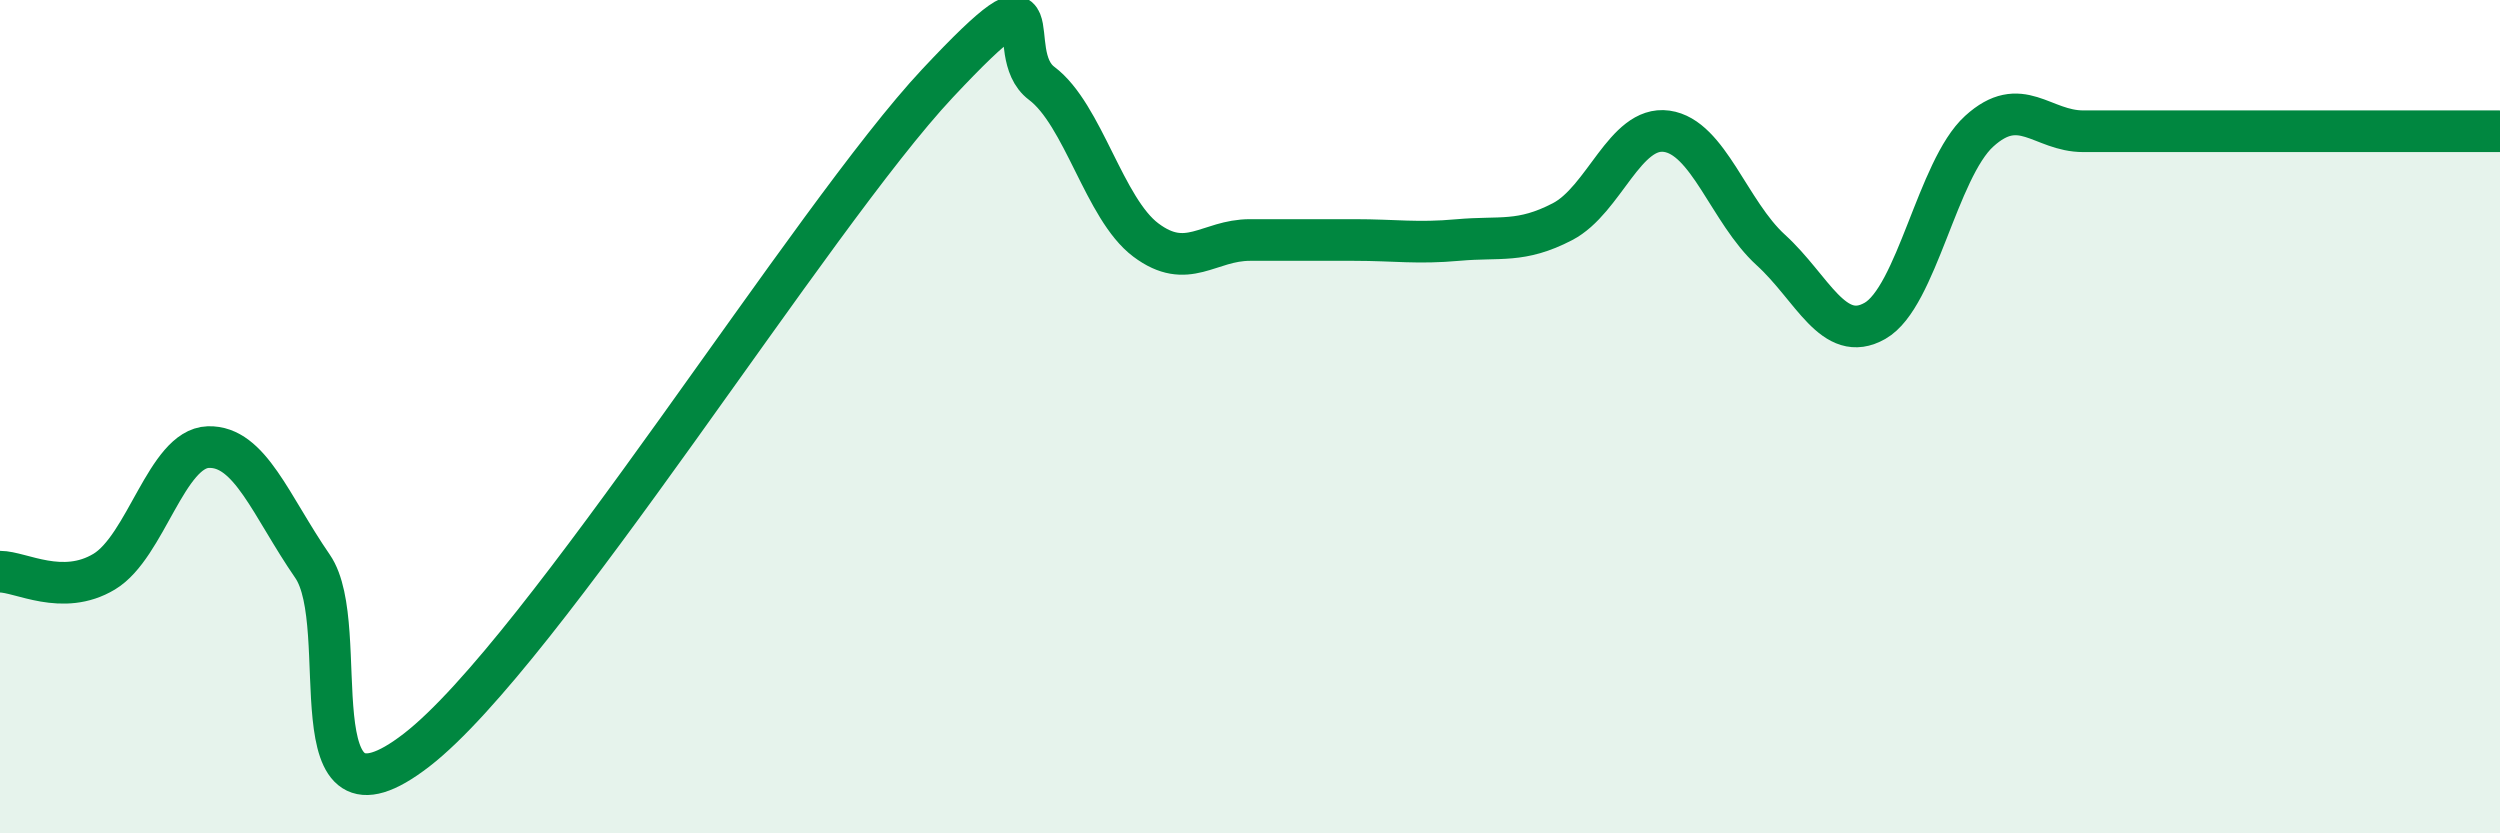 
    <svg width="60" height="20" viewBox="0 0 60 20" xmlns="http://www.w3.org/2000/svg">
      <path
        d="M 0,13.72 C 0.5,13.72 1.5,14.32 2.5,13.72 C 3.5,13.12 4,10.76 5,10.73 C 6,10.7 6.5,12.14 7.5,13.59 C 8.5,15.04 7,20.32 10,18 C 13,15.68 19.5,5.2 22.5,2 C 25.5,-1.2 24,1.25 25,2 C 26,2.75 26.5,5.01 27.5,5.76 C 28.5,6.51 29,5.76 30,5.76 C 31,5.76 31.5,5.76 32.5,5.76 C 33.5,5.76 34,5.85 35,5.76 C 36,5.67 36.5,5.84 37.5,5.32 C 38.5,4.8 39,3.01 40,3.15 C 41,3.29 41.5,5.09 42.5,6 C 43.5,6.91 44,8.27 45,7.7 C 46,7.13 46.5,4.06 47.5,3.15 C 48.5,2.24 49,3.15 50,3.15 C 51,3.15 51.5,3.15 52.5,3.15 C 53.5,3.15 54,3.15 55,3.15 C 56,3.15 56.5,3.15 57.5,3.15 C 58.5,3.15 59.5,3.15 60,3.15L60 20L0 20Z"
        fill="#008740"
        opacity="0.1"
        stroke-linecap="round"
        stroke-linejoin="round"
      />
      <path
        d="M 0,13.72 C 0.5,13.72 1.5,14.32 2.5,13.72 C 3.5,13.12 4,10.76 5,10.73 C 6,10.7 6.5,12.14 7.5,13.59 C 8.5,15.04 7,20.32 10,18 C 13,15.68 19.5,5.2 22.5,2 C 25.5,-1.2 24,1.25 25,2 C 26,2.75 26.5,5.01 27.5,5.76 C 28.5,6.51 29,5.76 30,5.76 C 31,5.76 31.5,5.76 32.5,5.76 C 33.5,5.76 34,5.85 35,5.76 C 36,5.67 36.5,5.84 37.5,5.32 C 38.5,4.8 39,3.01 40,3.15 C 41,3.29 41.5,5.09 42.5,6 C 43.5,6.91 44,8.27 45,7.7 C 46,7.13 46.5,4.06 47.5,3.15 C 48.5,2.24 49,3.15 50,3.15 C 51,3.15 51.5,3.15 52.5,3.15 C 53.5,3.15 54,3.15 55,3.15 C 56,3.15 56.5,3.15 57.5,3.15 C 58.5,3.15 59.5,3.15 60,3.15"
        stroke="#008740"
        stroke-width="1"
        fill="none"
        stroke-linecap="round"
        stroke-linejoin="round"
      />
    </svg>
  